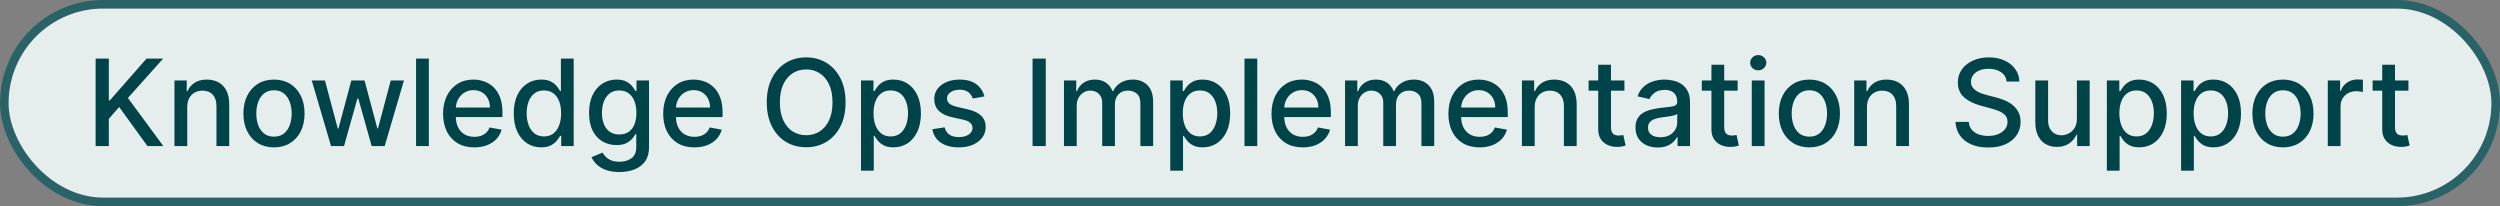 <svg width="291" height="24" viewBox="0 0 291 24" fill="none" xmlns="http://www.w3.org/2000/svg">
<rect x="0" y="0" width="291" height="24" fill="#808080" stroke="none"/>
<rect x="0.5" y="0.5" width="290" height="23" rx="11.5" fill="#E6EDED"/>
<rect x="0.5" y="0.5" width="290" height="23" rx="11.5" stroke="#2A6367"/>
<path d="M11.13 17V6.818H12.666V11.68H12.791L17.061 6.818H18.995L14.889 11.402L19.01 17H17.161L13.87 12.451L12.666 13.833V17H11.13ZM21.794 12.466V17H20.308V9.364H21.735V10.607H21.829C22.005 10.202 22.28 9.877 22.654 9.632C23.032 9.387 23.508 9.264 24.081 9.264C24.602 9.264 25.057 9.374 25.448 9.592C25.84 9.808 26.143 10.129 26.358 10.557C26.574 10.984 26.681 11.513 26.681 12.143V17H25.195V12.322C25.195 11.768 25.051 11.336 24.762 11.024C24.474 10.709 24.078 10.552 23.574 10.552C23.23 10.552 22.923 10.626 22.654 10.776C22.389 10.925 22.179 11.143 22.023 11.432C21.871 11.717 21.794 12.062 21.794 12.466ZM31.892 17.154C31.176 17.154 30.551 16.99 30.017 16.662C29.484 16.334 29.07 15.875 28.774 15.285C28.48 14.695 28.332 14.005 28.332 13.217C28.332 12.425 28.48 11.732 28.774 11.139C29.07 10.545 29.484 10.085 30.017 9.756C30.551 9.428 31.176 9.264 31.892 9.264C32.608 9.264 33.232 9.428 33.766 9.756C34.3 10.085 34.714 10.545 35.009 11.139C35.304 11.732 35.451 12.425 35.451 13.217C35.451 14.005 35.304 14.695 35.009 15.285C34.714 15.875 34.3 16.334 33.766 16.662C33.232 16.99 32.608 17.154 31.892 17.154ZM31.897 15.906C32.361 15.906 32.745 15.784 33.05 15.538C33.355 15.293 33.58 14.967 33.726 14.559C33.875 14.151 33.95 13.702 33.95 13.212C33.95 12.724 33.875 12.277 33.726 11.869C33.58 11.458 33.355 11.129 33.05 10.88C32.745 10.631 32.361 10.507 31.897 10.507C31.429 10.507 31.041 10.631 30.733 10.88C30.428 11.129 30.201 11.458 30.052 11.869C29.906 12.277 29.834 12.724 29.834 13.212C29.834 13.702 29.906 14.151 30.052 14.559C30.201 14.967 30.428 15.293 30.733 15.538C31.041 15.784 31.429 15.906 31.897 15.906ZM38.534 17L36.287 9.364H37.823L39.319 14.972H39.394L40.895 9.364H42.431L43.923 14.947H43.998L45.484 9.364H47.02L44.778 17H43.262L41.711 11.486H41.596L40.045 17H38.534ZM49.917 6.818V17H48.431V6.818H49.917ZM55.209 17.154C54.456 17.154 53.808 16.993 53.265 16.672C52.724 16.347 52.307 15.891 52.012 15.305C51.72 14.715 51.574 14.024 51.574 13.232C51.574 12.449 51.72 11.76 52.012 11.163C52.307 10.567 52.718 10.101 53.245 9.766C53.775 9.432 54.395 9.264 55.104 9.264C55.535 9.264 55.953 9.335 56.357 9.478C56.761 9.62 57.124 9.844 57.446 10.149C57.767 10.454 58.021 10.85 58.206 11.337C58.392 11.821 58.485 12.41 58.485 13.102V13.629H52.414V12.516H57.028C57.028 12.124 56.949 11.778 56.789 11.477C56.63 11.172 56.407 10.931 56.118 10.756C55.833 10.58 55.498 10.492 55.114 10.492C54.696 10.492 54.332 10.595 54.02 10.8C53.712 11.003 53.473 11.268 53.304 11.596C53.139 11.921 53.056 12.274 53.056 12.655V13.525C53.056 14.035 53.145 14.47 53.324 14.827C53.507 15.185 53.76 15.459 54.085 15.648C54.41 15.833 54.789 15.926 55.223 15.926C55.505 15.926 55.762 15.886 55.994 15.807C56.226 15.724 56.426 15.601 56.596 15.439C56.765 15.277 56.894 15.076 56.983 14.837L58.39 15.091C58.278 15.505 58.075 15.868 57.784 16.18C57.495 16.488 57.133 16.728 56.695 16.901C56.261 17.07 55.765 17.154 55.209 17.154ZM62.993 17.149C62.376 17.149 61.826 16.992 61.342 16.677C60.862 16.359 60.484 15.906 60.209 15.32C59.937 14.73 59.801 14.022 59.801 13.197C59.801 12.371 59.938 11.665 60.214 11.079C60.492 10.492 60.873 10.043 61.357 9.732C61.841 9.42 62.389 9.264 63.003 9.264C63.477 9.264 63.858 9.344 64.146 9.503C64.438 9.659 64.663 9.841 64.822 10.05C64.985 10.258 65.111 10.443 65.2 10.602H65.29V6.818H66.776V17H65.324V15.812H65.2C65.111 15.974 64.981 16.16 64.812 16.369C64.647 16.577 64.418 16.76 64.126 16.916C63.835 17.071 63.457 17.149 62.993 17.149ZM63.321 15.881C63.748 15.881 64.11 15.769 64.405 15.543C64.703 15.315 64.928 14.998 65.081 14.594C65.237 14.189 65.314 13.719 65.314 13.182C65.314 12.652 65.238 12.188 65.086 11.79C64.933 11.392 64.71 11.082 64.415 10.86C64.12 10.638 63.755 10.527 63.321 10.527C62.873 10.527 62.501 10.643 62.202 10.875C61.904 11.107 61.679 11.424 61.526 11.825C61.377 12.226 61.302 12.678 61.302 13.182C61.302 13.692 61.379 14.151 61.531 14.559C61.684 14.967 61.909 15.29 62.207 15.528C62.509 15.764 62.88 15.881 63.321 15.881ZM72.099 20.023C71.493 20.023 70.971 19.943 70.533 19.784C70.099 19.625 69.745 19.415 69.469 19.153C69.194 18.891 68.989 18.604 68.853 18.293L70.131 17.766C70.22 17.912 70.34 18.066 70.489 18.228C70.641 18.394 70.847 18.535 71.105 18.651C71.367 18.767 71.703 18.825 72.114 18.825C72.678 18.825 73.144 18.687 73.511 18.412C73.879 18.14 74.063 17.706 74.063 17.109V15.608H73.969C73.879 15.77 73.75 15.951 73.581 16.15C73.415 16.349 73.187 16.521 72.895 16.667C72.603 16.813 72.224 16.886 71.756 16.886C71.153 16.886 70.61 16.745 70.126 16.463C69.645 16.178 69.264 15.759 68.982 15.205C68.704 14.648 68.565 13.964 68.565 13.152C68.565 12.34 68.702 11.644 68.977 11.064C69.256 10.484 69.637 10.04 70.121 9.732C70.605 9.42 71.153 9.264 71.766 9.264C72.24 9.264 72.623 9.344 72.915 9.503C73.206 9.659 73.433 9.841 73.596 10.05C73.762 10.258 73.889 10.443 73.979 10.602H74.088V9.364H75.545V17.169C75.545 17.825 75.392 18.364 75.087 18.785C74.782 19.206 74.37 19.517 73.849 19.72C73.332 19.922 72.749 20.023 72.099 20.023ZM72.085 15.653C72.512 15.653 72.873 15.553 73.168 15.354C73.467 15.152 73.692 14.864 73.844 14.489C74 14.111 74.078 13.659 74.078 13.132C74.078 12.618 74.002 12.166 73.849 11.775C73.697 11.384 73.473 11.079 73.178 10.86C72.883 10.638 72.519 10.527 72.085 10.527C71.637 10.527 71.264 10.643 70.966 10.875C70.668 11.104 70.442 11.415 70.29 11.81C70.141 12.204 70.066 12.645 70.066 13.132C70.066 13.633 70.142 14.072 70.295 14.45C70.447 14.827 70.673 15.122 70.971 15.335C71.272 15.547 71.644 15.653 72.085 15.653ZM80.829 17.154C80.077 17.154 79.429 16.993 78.886 16.672C78.345 16.347 77.928 15.891 77.633 15.305C77.341 14.715 77.195 14.024 77.195 13.232C77.195 12.449 77.341 11.76 77.633 11.163C77.928 10.567 78.339 10.101 78.866 9.766C79.396 9.432 80.016 9.264 80.725 9.264C81.156 9.264 81.574 9.335 81.978 9.478C82.382 9.62 82.745 9.844 83.067 10.149C83.388 10.454 83.642 10.85 83.827 11.337C84.013 11.821 84.106 12.41 84.106 13.102V13.629H78.035V12.516H82.649C82.649 12.124 82.57 11.778 82.41 11.477C82.251 11.172 82.028 10.931 81.739 10.756C81.454 10.58 81.12 10.492 80.735 10.492C80.317 10.492 79.953 10.595 79.641 10.8C79.333 11.003 79.094 11.268 78.925 11.596C78.76 11.921 78.677 12.274 78.677 12.655V13.525C78.677 14.035 78.766 14.47 78.945 14.827C79.128 15.185 79.381 15.459 79.706 15.648C80.031 15.833 80.41 15.926 80.844 15.926C81.126 15.926 81.383 15.886 81.615 15.807C81.847 15.724 82.048 15.601 82.217 15.439C82.386 15.277 82.515 15.076 82.604 14.837L84.011 15.091C83.899 15.505 83.697 15.868 83.405 16.18C83.117 16.488 82.754 16.728 82.316 16.901C81.882 17.07 81.386 17.154 80.829 17.154ZM98.424 11.909C98.424 12.996 98.225 13.931 97.827 14.713C97.43 15.492 96.885 16.092 96.192 16.513C95.502 16.93 94.719 17.139 93.84 17.139C92.959 17.139 92.171 16.93 91.479 16.513C90.789 16.092 90.246 15.49 89.848 14.708C89.45 13.926 89.251 12.993 89.251 11.909C89.251 10.822 89.45 9.889 89.848 9.11C90.246 8.328 90.789 7.728 91.479 7.31C92.171 6.889 92.959 6.679 93.84 6.679C94.719 6.679 95.502 6.889 96.192 7.31C96.885 7.728 97.43 8.328 97.827 9.11C98.225 9.889 98.424 10.822 98.424 11.909ZM96.903 11.909C96.903 11.081 96.769 10.383 96.5 9.816C96.235 9.246 95.87 8.815 95.406 8.523C94.945 8.228 94.424 8.081 93.84 8.081C93.254 8.081 92.73 8.228 92.269 8.523C91.808 8.815 91.444 9.246 91.175 9.816C90.91 10.383 90.778 11.081 90.778 11.909C90.778 12.738 90.91 13.437 91.175 14.007C91.444 14.574 91.808 15.005 92.269 15.3C92.73 15.591 93.254 15.737 93.84 15.737C94.424 15.737 94.945 15.591 95.406 15.3C95.87 15.005 96.235 14.574 96.5 14.007C96.769 13.437 96.903 12.738 96.903 11.909ZM100.22 19.864V9.364H101.672V10.602H101.796C101.882 10.443 102.006 10.258 102.169 10.05C102.331 9.841 102.557 9.659 102.845 9.503C103.133 9.344 103.515 9.264 103.988 9.264C104.605 9.264 105.155 9.42 105.639 9.732C106.123 10.043 106.502 10.492 106.778 11.079C107.056 11.665 107.195 12.371 107.195 13.197C107.195 14.022 107.058 14.73 106.782 15.32C106.507 15.906 106.13 16.359 105.649 16.677C105.168 16.992 104.62 17.149 104.003 17.149C103.539 17.149 103.16 17.071 102.865 16.916C102.573 16.76 102.345 16.577 102.179 16.369C102.013 16.16 101.885 15.974 101.796 15.812H101.706V19.864H100.22ZM101.677 13.182C101.677 13.719 101.755 14.189 101.91 14.594C102.066 14.998 102.291 15.315 102.586 15.543C102.881 15.769 103.243 15.881 103.67 15.881C104.114 15.881 104.486 15.764 104.784 15.528C105.082 15.29 105.308 14.967 105.46 14.559C105.616 14.151 105.694 13.692 105.694 13.182C105.694 12.678 105.617 12.226 105.465 11.825C105.316 11.424 105.09 11.107 104.789 10.875C104.491 10.643 104.118 10.527 103.67 10.527C103.239 10.527 102.875 10.638 102.577 10.86C102.282 11.082 102.058 11.392 101.905 11.79C101.753 12.188 101.677 12.652 101.677 13.182ZM114.583 11.228L113.236 11.467C113.179 11.294 113.09 11.13 112.967 10.974C112.848 10.819 112.685 10.691 112.48 10.592C112.274 10.492 112.018 10.443 111.709 10.443C111.288 10.443 110.937 10.537 110.655 10.726C110.374 10.912 110.233 11.152 110.233 11.447C110.233 11.702 110.327 11.907 110.516 12.063C110.705 12.219 111.01 12.347 111.431 12.446L112.644 12.724C113.347 12.887 113.87 13.137 114.215 13.475C114.56 13.813 114.732 14.252 114.732 14.793C114.732 15.25 114.599 15.658 114.334 16.016C114.073 16.37 113.706 16.649 113.236 16.851C112.768 17.053 112.226 17.154 111.61 17.154C110.755 17.154 110.057 16.972 109.517 16.607C108.977 16.239 108.645 15.717 108.523 15.041L109.959 14.822C110.049 15.197 110.233 15.48 110.511 15.673C110.79 15.861 111.153 15.956 111.6 15.956C112.087 15.956 112.477 15.855 112.768 15.653C113.06 15.447 113.206 15.197 113.206 14.902C113.206 14.663 113.116 14.463 112.937 14.3C112.762 14.138 112.492 14.015 112.127 13.932L110.834 13.649C110.122 13.487 109.595 13.228 109.253 12.874C108.915 12.519 108.746 12.07 108.746 11.526C108.746 11.075 108.872 10.681 109.124 10.343C109.376 10.005 109.724 9.741 110.168 9.553C110.612 9.36 111.121 9.264 111.694 9.264C112.52 9.264 113.169 9.443 113.643 9.801C114.117 10.156 114.43 10.631 114.583 11.228ZM121.727 6.818V17H120.191V6.818H121.727ZM123.845 17V9.364H125.272V10.607H125.366C125.525 10.186 125.786 9.857 126.147 9.622C126.508 9.384 126.941 9.264 127.444 9.264C127.955 9.264 128.382 9.384 128.727 9.622C129.075 9.861 129.332 10.189 129.498 10.607H129.577C129.76 10.199 130.05 9.874 130.447 9.632C130.845 9.387 131.319 9.264 131.869 9.264C132.562 9.264 133.127 9.481 133.564 9.915C134.005 10.35 134.226 11.004 134.226 11.879V17H132.739V12.018C132.739 11.501 132.598 11.127 132.317 10.895C132.035 10.663 131.698 10.547 131.307 10.547C130.823 10.547 130.447 10.696 130.179 10.994C129.91 11.289 129.776 11.669 129.776 12.133V17H128.295V11.924C128.295 11.51 128.165 11.177 127.907 10.925C127.648 10.673 127.312 10.547 126.898 10.547C126.616 10.547 126.356 10.621 126.117 10.771C125.882 10.916 125.691 11.12 125.545 11.382C125.403 11.644 125.331 11.947 125.331 12.292V17H123.845ZM136.218 19.864V9.364H137.67V10.602H137.794C137.88 10.443 138.004 10.258 138.167 10.05C138.329 9.841 138.555 9.659 138.843 9.503C139.131 9.344 139.513 9.264 139.987 9.264C140.603 9.264 141.153 9.42 141.637 9.732C142.121 10.043 142.5 10.492 142.776 11.079C143.054 11.665 143.193 12.371 143.193 13.197C143.193 14.022 143.056 14.73 142.781 15.32C142.505 15.906 142.128 16.359 141.647 16.677C141.166 16.992 140.618 17.149 140.001 17.149C139.537 17.149 139.158 17.071 138.863 16.916C138.571 16.76 138.343 16.577 138.177 16.369C138.011 16.16 137.884 15.974 137.794 15.812H137.705V19.864H136.218ZM137.675 13.182C137.675 13.719 137.753 14.189 137.908 14.594C138.064 14.998 138.29 15.315 138.585 15.543C138.879 15.769 139.241 15.881 139.668 15.881C140.112 15.881 140.484 15.764 140.782 15.528C141.08 15.29 141.306 14.967 141.458 14.559C141.614 14.151 141.692 13.692 141.692 13.182C141.692 12.678 141.616 12.226 141.463 11.825C141.314 11.424 141.089 11.107 140.787 10.875C140.489 10.643 140.116 10.527 139.668 10.527C139.237 10.527 138.873 10.638 138.575 10.86C138.28 11.082 138.056 11.392 137.903 11.79C137.751 12.188 137.675 12.652 137.675 13.182ZM146.345 6.818V17H144.859V6.818H146.345ZM151.636 17.154C150.884 17.154 150.236 16.993 149.692 16.672C149.152 16.347 148.734 15.891 148.439 15.305C148.148 14.715 148.002 14.024 148.002 13.232C148.002 12.449 148.148 11.76 148.439 11.163C148.734 10.567 149.145 10.101 149.672 9.766C150.203 9.432 150.823 9.264 151.532 9.264C151.963 9.264 152.38 9.335 152.785 9.478C153.189 9.62 153.552 9.844 153.873 10.149C154.195 10.454 154.448 10.85 154.634 11.337C154.82 11.821 154.912 12.41 154.912 13.102V13.629H148.842V12.516H153.456C153.456 12.124 153.376 11.778 153.217 11.477C153.058 11.172 152.834 10.931 152.546 10.756C152.261 10.58 151.926 10.492 151.542 10.492C151.124 10.492 150.76 10.595 150.448 10.8C150.14 11.003 149.901 11.268 149.732 11.596C149.566 11.921 149.483 12.274 149.483 12.655V13.525C149.483 14.035 149.573 14.47 149.752 14.827C149.934 15.185 150.188 15.459 150.513 15.648C150.837 15.833 151.217 15.926 151.651 15.926C151.933 15.926 152.19 15.886 152.422 15.807C152.654 15.724 152.854 15.601 153.023 15.439C153.192 15.277 153.322 15.076 153.411 14.837L154.818 15.091C154.705 15.505 154.503 15.868 154.211 16.18C153.923 16.488 153.56 16.728 153.123 16.901C152.689 17.07 152.193 17.154 151.636 17.154ZM156.562 17V9.364H157.989V10.607H158.083C158.242 10.186 158.502 9.857 158.864 9.622C159.225 9.384 159.657 9.264 160.161 9.264C160.672 9.264 161.099 9.384 161.444 9.622C161.792 9.861 162.049 10.189 162.214 10.607H162.294C162.476 10.199 162.766 9.874 163.164 9.632C163.562 9.387 164.036 9.264 164.586 9.264C165.279 9.264 165.844 9.481 166.281 9.915C166.722 10.35 166.942 11.004 166.942 11.879V17H165.456V12.018C165.456 11.501 165.315 11.127 165.033 10.895C164.752 10.663 164.415 10.547 164.024 10.547C163.54 10.547 163.164 10.696 162.896 10.994C162.627 11.289 162.493 11.669 162.493 12.133V17H161.011V11.924C161.011 11.51 160.882 11.177 160.624 10.925C160.365 10.673 160.029 10.547 159.614 10.547C159.333 10.547 159.072 10.621 158.834 10.771C158.598 10.916 158.408 11.12 158.262 11.382C158.12 11.644 158.048 11.947 158.048 12.292V17H156.562ZM172.226 17.154C171.474 17.154 170.826 16.993 170.282 16.672C169.742 16.347 169.324 15.891 169.029 15.305C168.738 14.715 168.592 14.024 168.592 13.232C168.592 12.449 168.738 11.76 169.029 11.163C169.324 10.567 169.735 10.101 170.262 9.766C170.793 9.432 171.412 9.264 172.122 9.264C172.552 9.264 172.97 9.335 173.374 9.478C173.779 9.62 174.142 9.844 174.463 10.149C174.785 10.454 175.038 10.85 175.224 11.337C175.41 11.821 175.502 12.41 175.502 13.102V13.629H169.432V12.516H174.046C174.046 12.124 173.966 11.778 173.807 11.477C173.648 11.172 173.424 10.931 173.136 10.756C172.851 10.58 172.516 10.492 172.132 10.492C171.714 10.492 171.349 10.595 171.038 10.8C170.73 11.003 170.491 11.268 170.322 11.596C170.156 11.921 170.073 12.274 170.073 12.655V13.525C170.073 14.035 170.163 14.47 170.342 14.827C170.524 15.185 170.778 15.459 171.102 15.648C171.427 15.833 171.807 15.926 172.241 15.926C172.523 15.926 172.78 15.886 173.012 15.807C173.244 15.724 173.444 15.601 173.613 15.439C173.782 15.277 173.911 15.076 174.001 14.837L175.408 15.091C175.295 15.505 175.093 15.868 174.801 16.18C174.513 16.488 174.15 16.728 173.713 16.901C173.278 17.07 172.783 17.154 172.226 17.154ZM178.638 12.466V17H177.152V9.364H178.578V10.607H178.673C178.849 10.202 179.124 9.877 179.498 9.632C179.876 9.387 180.352 9.264 180.925 9.264C181.445 9.264 181.901 9.374 182.292 9.592C182.683 9.808 182.987 10.129 183.202 10.557C183.417 10.984 183.525 11.513 183.525 12.143V17H182.039V12.322C182.039 11.768 181.895 11.336 181.606 11.024C181.318 10.709 180.922 10.552 180.418 10.552C180.073 10.552 179.767 10.626 179.498 10.776C179.233 10.925 179.023 11.143 178.867 11.432C178.714 11.717 178.638 12.062 178.638 12.466ZM189.083 9.364V10.557H184.912V9.364H189.083ZM186.031 7.534H187.517V14.758C187.517 15.046 187.56 15.263 187.647 15.409C187.733 15.552 187.844 15.649 187.98 15.702C188.119 15.752 188.27 15.777 188.432 15.777C188.551 15.777 188.656 15.769 188.745 15.752C188.835 15.736 188.904 15.722 188.954 15.712L189.223 16.94C189.136 16.974 189.014 17.007 188.855 17.04C188.696 17.076 188.497 17.096 188.258 17.099C187.867 17.106 187.502 17.037 187.164 16.891C186.826 16.745 186.553 16.519 186.344 16.215C186.135 15.91 186.031 15.527 186.031 15.066V7.534ZM192.95 17.169C192.466 17.169 192.029 17.079 191.638 16.901C191.247 16.718 190.937 16.455 190.708 16.11C190.483 15.765 190.37 15.343 190.37 14.842C190.37 14.412 190.453 14.057 190.618 13.778C190.784 13.5 191.008 13.28 191.29 13.117C191.571 12.955 191.886 12.832 192.234 12.749C192.582 12.666 192.937 12.604 193.298 12.56C193.756 12.507 194.127 12.464 194.412 12.431C194.697 12.395 194.904 12.337 195.033 12.257C195.162 12.178 195.227 12.048 195.227 11.869V11.835C195.227 11.4 195.104 11.064 194.859 10.825C194.617 10.587 194.256 10.467 193.775 10.467C193.275 10.467 192.881 10.578 192.592 10.8C192.307 11.019 192.11 11.263 192.001 11.531L190.604 11.213C190.769 10.749 191.011 10.374 191.329 10.089C191.651 9.801 192.02 9.592 192.438 9.463C192.856 9.33 193.295 9.264 193.756 9.264C194.06 9.264 194.384 9.301 194.725 9.374C195.07 9.443 195.391 9.572 195.689 9.761C195.991 9.95 196.238 10.22 196.43 10.572C196.622 10.92 196.719 11.372 196.719 11.929V17H195.267V15.956H195.207C195.111 16.148 194.967 16.337 194.775 16.523C194.582 16.708 194.336 16.863 194.034 16.985C193.732 17.108 193.371 17.169 192.95 17.169ZM193.273 15.976C193.684 15.976 194.036 15.895 194.327 15.732C194.622 15.57 194.846 15.358 194.998 15.096C195.154 14.831 195.232 14.547 195.232 14.246V13.261C195.179 13.314 195.076 13.364 194.924 13.411C194.775 13.454 194.604 13.492 194.412 13.525C194.22 13.555 194.032 13.583 193.85 13.609C193.668 13.633 193.515 13.652 193.393 13.669C193.104 13.706 192.841 13.767 192.602 13.853C192.367 13.939 192.178 14.063 192.035 14.226C191.896 14.385 191.827 14.597 191.827 14.862C191.827 15.23 191.962 15.508 192.234 15.697C192.506 15.883 192.852 15.976 193.273 15.976ZM202.263 9.364V10.557H198.092V9.364H202.263ZM199.211 7.534H200.697V14.758C200.697 15.046 200.74 15.263 200.826 15.409C200.913 15.552 201.024 15.649 201.159 15.702C201.299 15.752 201.449 15.777 201.612 15.777C201.731 15.777 201.836 15.769 201.925 15.752C202.015 15.736 202.084 15.722 202.134 15.712L202.402 16.94C202.316 16.974 202.194 17.007 202.034 17.04C201.875 17.076 201.676 17.096 201.438 17.099C201.047 17.106 200.682 17.037 200.344 16.891C200.006 16.745 199.733 16.519 199.524 16.215C199.315 15.91 199.211 15.527 199.211 15.066V7.534ZM203.907 17V9.364H205.394V17H203.907ZM204.658 8.185C204.4 8.185 204.178 8.099 203.992 7.927C203.81 7.751 203.719 7.542 203.719 7.3C203.719 7.055 203.81 6.846 203.992 6.674C204.178 6.498 204.4 6.411 204.658 6.411C204.917 6.411 205.137 6.498 205.319 6.674C205.505 6.846 205.598 7.055 205.598 7.3C205.598 7.542 205.505 7.751 205.319 7.927C205.137 8.099 204.917 8.185 204.658 8.185ZM210.61 17.154C209.895 17.154 209.27 16.99 208.736 16.662C208.203 16.334 207.788 15.875 207.493 15.285C207.198 14.695 207.051 14.005 207.051 13.217C207.051 12.425 207.198 11.732 207.493 11.139C207.788 10.545 208.203 10.085 208.736 9.756C209.27 9.428 209.895 9.264 210.61 9.264C211.326 9.264 211.951 9.428 212.485 9.756C213.018 10.085 213.433 10.545 213.728 11.139C214.023 11.732 214.17 12.425 214.17 13.217C214.17 14.005 214.023 14.695 213.728 15.285C213.433 15.875 213.018 16.334 212.485 16.662C211.951 16.99 211.326 17.154 210.61 17.154ZM210.615 15.906C211.079 15.906 211.464 15.784 211.769 15.538C212.074 15.293 212.299 14.967 212.445 14.559C212.594 14.151 212.669 13.702 212.669 13.212C212.669 12.724 212.594 12.277 212.445 11.869C212.299 11.458 212.074 11.129 211.769 10.88C211.464 10.631 211.079 10.507 210.615 10.507C210.148 10.507 209.76 10.631 209.452 10.88C209.147 11.129 208.92 11.458 208.771 11.869C208.625 12.277 208.552 12.724 208.552 13.212C208.552 13.702 208.625 14.151 208.771 14.559C208.92 14.967 209.147 15.293 209.452 15.538C209.76 15.784 210.148 15.906 210.615 15.906ZM217.316 12.466V17H215.829V9.364H217.256V10.607H217.351C217.526 10.202 217.801 9.877 218.176 9.632C218.554 9.387 219.029 9.264 219.603 9.264C220.123 9.264 220.579 9.374 220.97 9.592C221.361 9.808 221.664 10.129 221.88 10.557C222.095 10.984 222.203 11.513 222.203 12.143V17H220.716V12.322C220.716 11.768 220.572 11.336 220.284 11.024C219.996 10.709 219.599 10.552 219.096 10.552C218.751 10.552 218.444 10.626 218.176 10.776C217.911 10.925 217.7 11.143 217.545 11.432C217.392 11.717 217.316 12.062 217.316 12.466ZM233.574 9.493C233.521 9.022 233.302 8.658 232.918 8.399C232.533 8.137 232.05 8.006 231.466 8.006C231.049 8.006 230.687 8.073 230.382 8.205C230.078 8.335 229.841 8.513 229.672 8.742C229.506 8.968 229.423 9.224 229.423 9.513C229.423 9.755 229.479 9.964 229.592 10.139C229.708 10.315 229.859 10.462 230.044 10.582C230.233 10.698 230.435 10.796 230.651 10.875C230.866 10.951 231.074 11.014 231.272 11.064L232.267 11.322C232.592 11.402 232.925 11.51 233.266 11.646C233.607 11.781 233.924 11.96 234.216 12.182C234.507 12.405 234.743 12.68 234.922 13.008C235.104 13.336 235.195 13.729 235.195 14.186C235.195 14.763 235.046 15.275 234.748 15.722C234.453 16.17 234.023 16.523 233.46 16.781C232.9 17.04 232.222 17.169 231.426 17.169C230.664 17.169 230.005 17.048 229.448 16.806C228.891 16.564 228.455 16.221 228.14 15.777C227.825 15.329 227.651 14.799 227.618 14.186H229.159C229.189 14.554 229.309 14.861 229.517 15.106C229.73 15.348 230 15.528 230.328 15.648C230.659 15.764 231.022 15.822 231.417 15.822C231.851 15.822 232.237 15.754 232.575 15.618C232.916 15.479 233.185 15.287 233.38 15.041C233.576 14.793 233.674 14.503 233.674 14.171C233.674 13.87 233.587 13.623 233.415 13.43C233.246 13.238 233.016 13.079 232.724 12.953C232.436 12.827 232.109 12.716 231.745 12.62L230.542 12.292C229.726 12.07 229.08 11.743 228.603 11.312C228.129 10.882 227.892 10.312 227.892 9.602C227.892 9.016 228.051 8.504 228.369 8.066C228.687 7.629 229.118 7.289 229.662 7.047C230.205 6.802 230.818 6.679 231.501 6.679C232.19 6.679 232.799 6.8 233.326 7.042C233.856 7.284 234.274 7.617 234.578 8.041C234.883 8.462 235.042 8.946 235.056 9.493H233.574ZM241.749 13.833V9.364H243.24V17H241.779V15.678H241.699C241.523 16.085 241.242 16.425 240.854 16.697C240.469 16.965 239.99 17.099 239.417 17.099C238.927 17.099 238.492 16.992 238.115 16.776C237.74 16.558 237.445 16.234 237.23 15.807C237.017 15.379 236.911 14.851 236.911 14.221V9.364H238.398V14.042C238.398 14.562 238.542 14.977 238.83 15.285C239.119 15.593 239.493 15.747 239.954 15.747C240.232 15.747 240.509 15.678 240.784 15.538C241.063 15.399 241.293 15.189 241.475 14.907C241.661 14.625 241.752 14.267 241.749 13.833ZM245.238 19.864V9.364H246.689V10.602H246.814C246.9 10.443 247.024 10.258 247.186 10.05C247.349 9.841 247.574 9.659 247.863 9.503C248.151 9.344 248.532 9.264 249.006 9.264C249.623 9.264 250.173 9.42 250.657 9.732C251.141 10.043 251.52 10.492 251.795 11.079C252.074 11.665 252.213 12.371 252.213 13.197C252.213 14.022 252.075 14.73 251.8 15.32C251.525 15.906 251.147 16.359 250.667 16.677C250.186 16.992 249.637 17.149 249.021 17.149C248.557 17.149 248.177 17.071 247.882 16.916C247.591 16.76 247.362 16.577 247.196 16.369C247.031 16.16 246.903 15.974 246.814 15.812H246.724V19.864H245.238ZM246.694 13.182C246.694 13.719 246.772 14.189 246.928 14.594C247.084 14.998 247.309 15.315 247.604 15.543C247.899 15.769 248.26 15.881 248.688 15.881C249.132 15.881 249.503 15.764 249.801 15.528C250.1 15.29 250.325 14.967 250.478 14.559C250.633 14.151 250.711 13.692 250.711 13.182C250.711 12.678 250.635 12.226 250.483 11.825C250.333 11.424 250.108 11.107 249.806 10.875C249.508 10.643 249.135 10.527 248.688 10.527C248.257 10.527 247.892 10.638 247.594 10.86C247.299 11.082 247.075 11.392 246.923 11.79C246.77 12.188 246.694 12.652 246.694 13.182ZM253.878 19.864V9.364H255.33V10.602H255.454C255.54 10.443 255.665 10.258 255.827 10.05C255.989 9.841 256.215 9.659 256.503 9.503C256.792 9.344 257.173 9.264 257.647 9.264C258.263 9.264 258.813 9.42 259.297 9.732C259.781 10.043 260.161 10.492 260.436 11.079C260.714 11.665 260.853 12.371 260.853 13.197C260.853 14.022 260.716 14.73 260.441 15.32C260.166 15.906 259.788 16.359 259.307 16.677C258.827 16.992 258.278 17.149 257.662 17.149C257.198 17.149 256.818 17.071 256.523 16.916C256.231 16.76 256.003 16.577 255.837 16.369C255.671 16.16 255.544 15.974 255.454 15.812H255.365V19.864H253.878ZM255.335 13.182C255.335 13.719 255.413 14.189 255.569 14.594C255.724 14.998 255.95 15.315 256.245 15.543C256.54 15.769 256.901 15.881 257.328 15.881C257.773 15.881 258.144 15.764 258.442 15.528C258.74 15.29 258.966 14.967 259.118 14.559C259.274 14.151 259.352 13.692 259.352 13.182C259.352 12.678 259.276 12.226 259.123 11.825C258.974 11.424 258.749 11.107 258.447 10.875C258.149 10.643 257.776 10.527 257.328 10.527C256.898 10.527 256.533 10.638 256.235 10.86C255.94 11.082 255.716 11.392 255.564 11.79C255.411 12.188 255.335 12.652 255.335 13.182ZM265.735 17.154C265.02 17.154 264.395 16.99 263.861 16.662C263.328 16.334 262.913 15.875 262.618 15.285C262.323 14.695 262.176 14.005 262.176 13.217C262.176 12.425 262.323 11.732 262.618 11.139C262.913 10.545 263.328 10.085 263.861 9.756C264.395 9.428 265.02 9.264 265.735 9.264C266.451 9.264 267.076 9.428 267.61 9.756C268.143 10.085 268.558 10.545 268.853 11.139C269.148 11.732 269.295 12.425 269.295 13.217C269.295 14.005 269.148 14.695 268.853 15.285C268.558 15.875 268.143 16.334 267.61 16.662C267.076 16.99 266.451 17.154 265.735 17.154ZM265.74 15.906C266.204 15.906 266.589 15.784 266.894 15.538C267.199 15.293 267.424 14.967 267.57 14.559C267.719 14.151 267.794 13.702 267.794 13.212C267.794 12.724 267.719 12.277 267.57 11.869C267.424 11.458 267.199 11.129 266.894 10.88C266.589 10.631 266.204 10.507 265.74 10.507C265.273 10.507 264.885 10.631 264.577 10.88C264.272 11.129 264.045 11.458 263.896 11.869C263.75 12.277 263.677 12.724 263.677 13.212C263.677 13.702 263.75 14.151 263.896 14.559C264.045 14.967 264.272 15.293 264.577 15.538C264.885 15.784 265.273 15.906 265.74 15.906ZM270.954 17V9.364H272.391V10.577H272.471C272.61 10.166 272.855 9.843 273.206 9.607C273.561 9.369 273.962 9.249 274.41 9.249C274.502 9.249 274.612 9.253 274.738 9.259C274.867 9.266 274.968 9.274 275.041 9.284V10.706C274.981 10.689 274.875 10.671 274.723 10.651C274.57 10.628 274.418 10.617 274.265 10.617C273.914 10.617 273.601 10.691 273.326 10.84C273.054 10.986 272.839 11.19 272.68 11.452C272.52 11.71 272.441 12.005 272.441 12.337V17H270.954ZM280.343 9.364V10.557H276.172V9.364H280.343ZM277.291 7.534H278.777V14.758C278.777 15.046 278.82 15.263 278.906 15.409C278.993 15.552 279.104 15.649 279.24 15.702C279.379 15.752 279.53 15.777 279.692 15.777C279.811 15.777 279.916 15.769 280.005 15.752C280.095 15.736 280.164 15.722 280.214 15.712L280.482 16.94C280.396 16.974 280.274 17.007 280.115 17.04C279.955 17.076 279.757 17.096 279.518 17.099C279.127 17.106 278.762 17.037 278.424 16.891C278.086 16.745 277.813 16.519 277.604 16.215C277.395 15.91 277.291 15.527 277.291 15.066V7.534Z" fill="#004449"/>
</svg>
